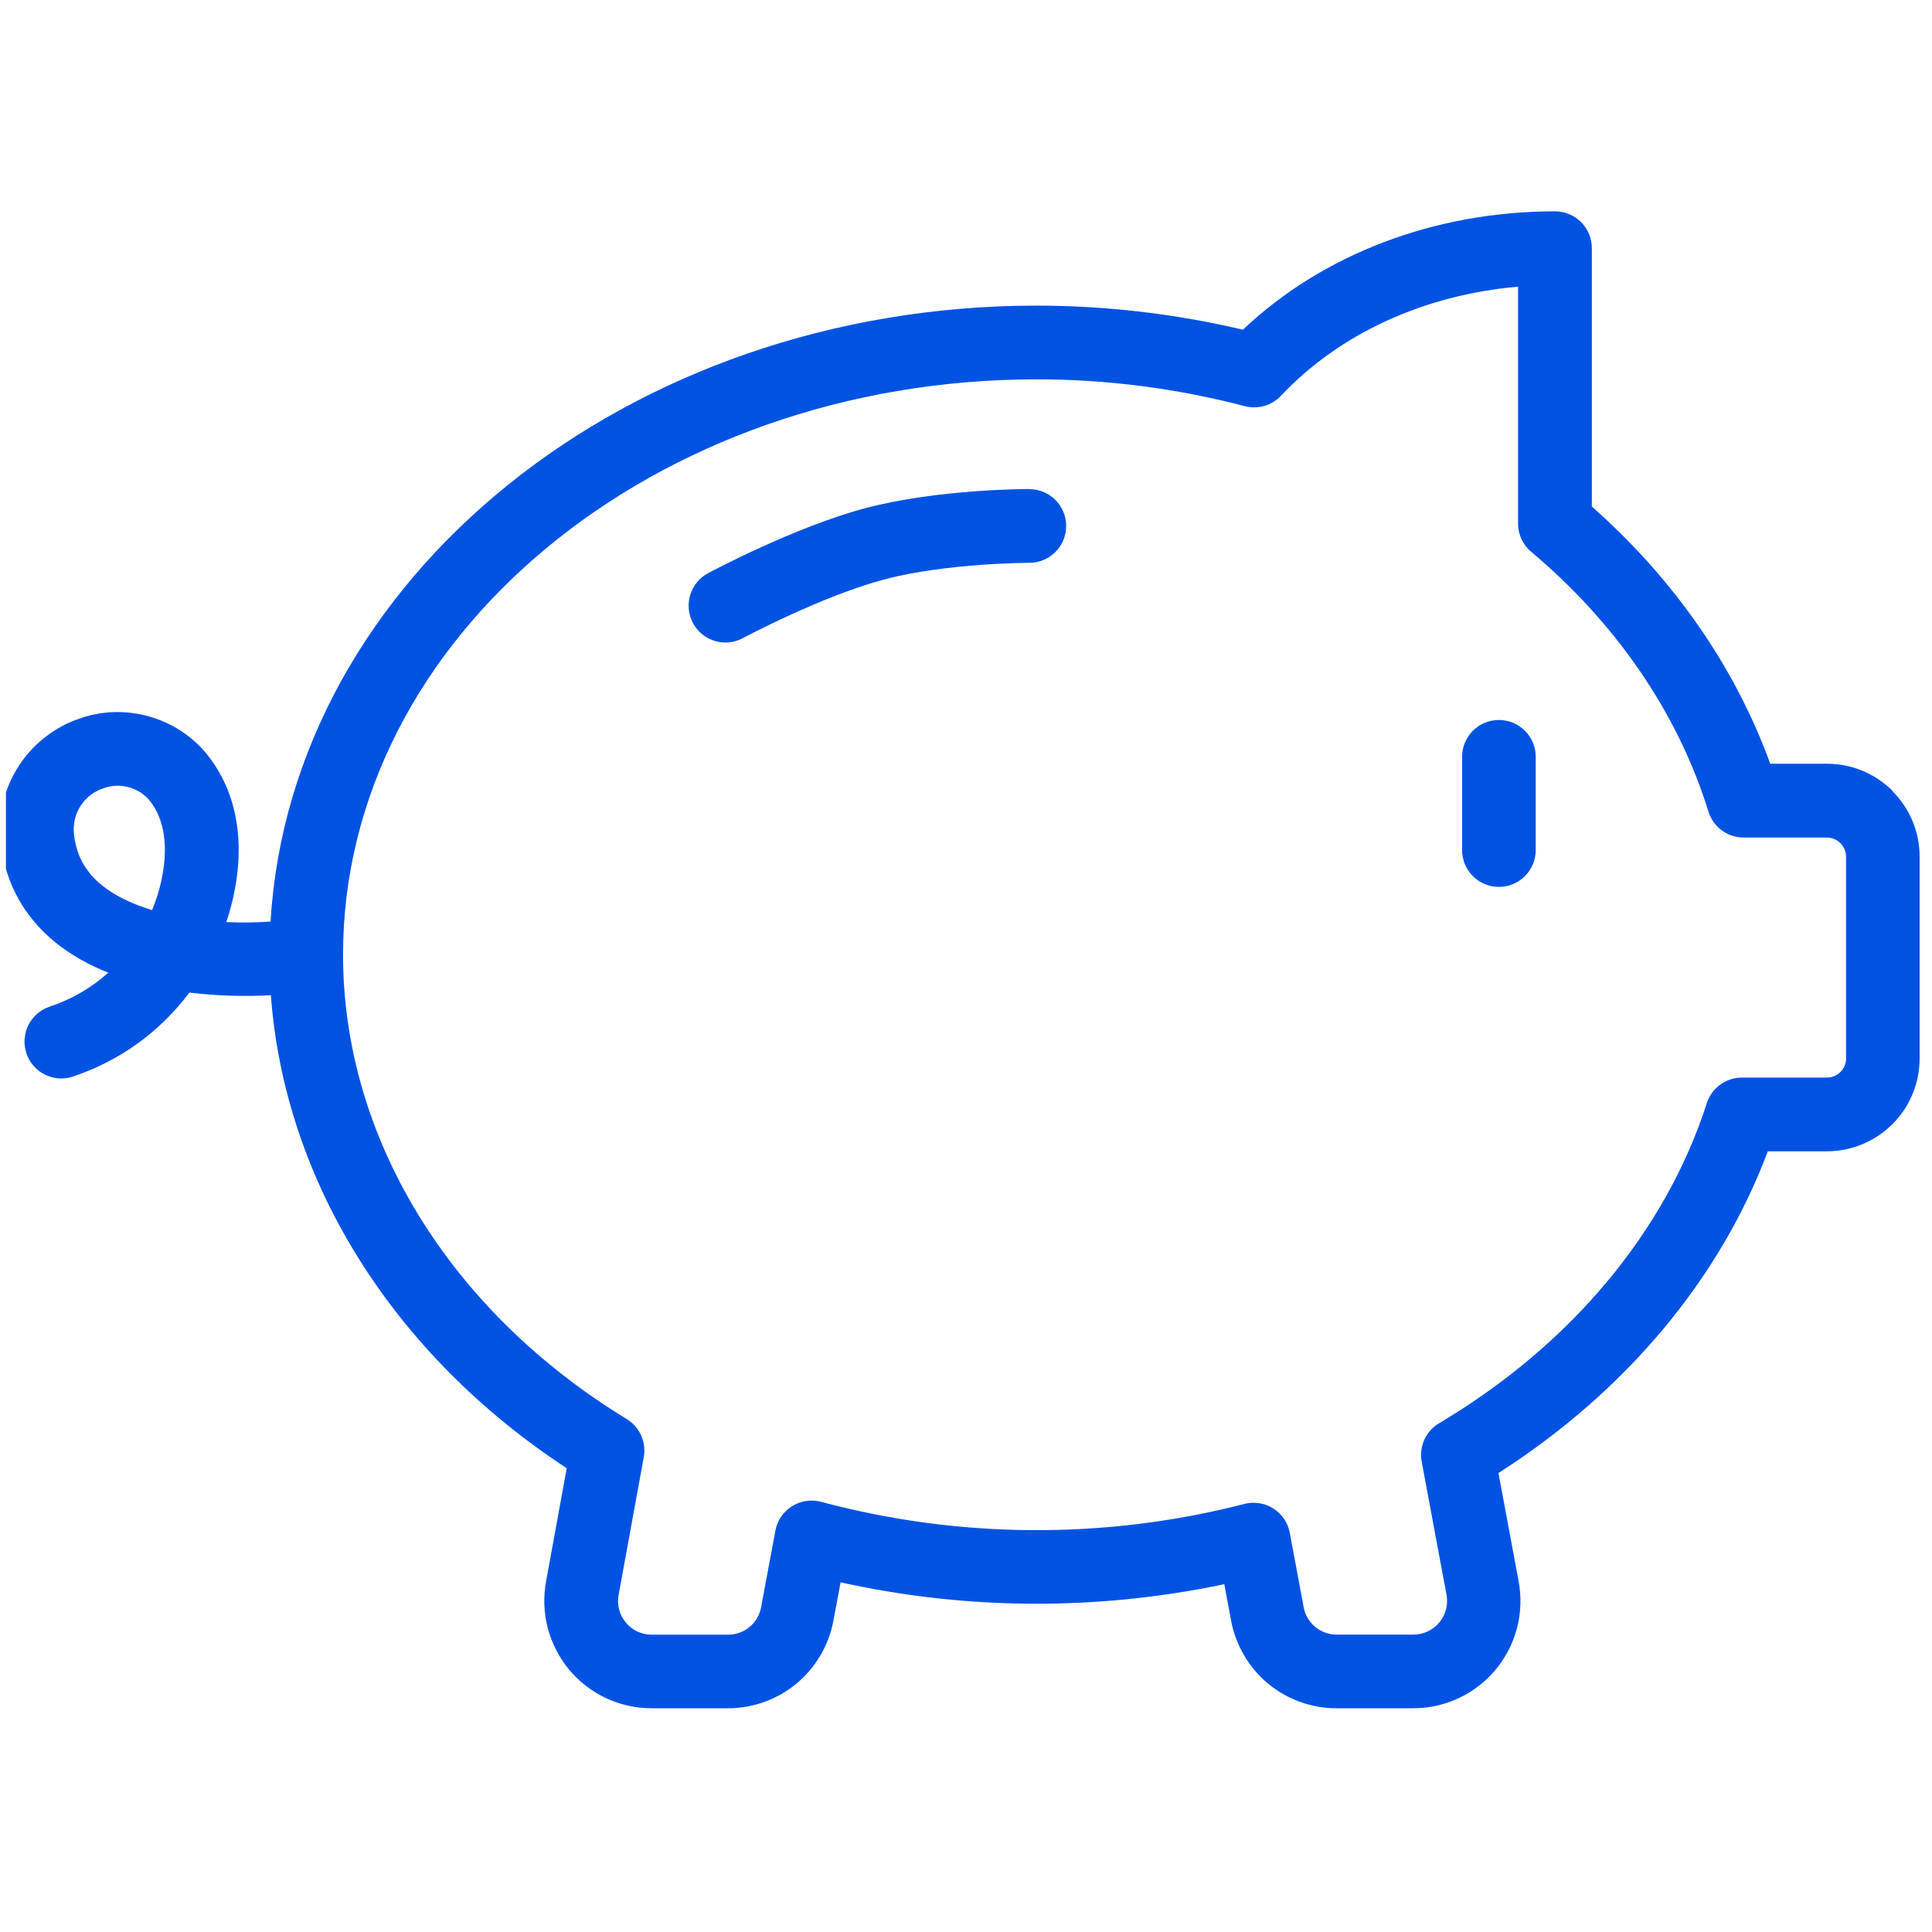 <svg width="156" height="156" viewBox="0 0 156 156" fill="none" xmlns="http://www.w3.org/2000/svg">
<g clip-path="url(#clip0_220_250)">
<path d="M152.817 63.863C151.401 62.448 149.516 61.669 147.518 61.669H142.939C140.108 53.884 135.171 46.765 128.534 40.901V20.038C128.534 18.396 127.202 17.064 125.561 17.064C115.861 17.064 106.785 20.526 100.362 26.622C94.909 25.337 89.324 24.683 83.716 24.677C50.62 24.677 23.5 46.753 21.847 74.413C20.681 74.491 19.48 74.514 18.273 74.455C19.748 70.042 19.92 64.678 16.506 60.657C15.269 59.254 13.652 58.267 11.844 57.797C10.03 57.327 8.139 57.41 6.42 58.023C4.523 58.665 2.846 59.926 1.704 61.567C0.538 63.233 -0.051 65.189 0.003 67.223C0.003 67.247 0.003 67.271 0.003 67.295C0.187 70.827 1.728 73.866 4.469 76.091C5.736 77.119 7.193 77.922 8.745 78.541C7.383 79.76 5.784 80.694 4.011 81.282C2.453 81.8 1.615 83.489 2.132 85.047C2.548 86.29 3.708 87.081 4.951 87.081C5.26 87.081 5.581 87.033 5.891 86.926C9.673 85.665 12.932 83.299 15.293 80.147C17.619 80.432 19.896 80.468 21.871 80.361C22.983 95.348 31.702 109.33 45.761 118.554L44.096 127.677C43.864 128.92 43.905 130.222 44.226 131.447C44.548 132.672 45.142 133.832 45.945 134.807C46.754 135.783 47.789 136.58 48.931 137.115C50.073 137.65 51.345 137.936 52.606 137.936H58.779C60.795 137.936 62.764 137.228 64.316 135.937C65.868 134.647 66.927 132.839 67.296 130.859L67.873 127.766C78.06 130.02 88.652 130.068 98.858 127.915L99.405 130.853C99.774 132.839 100.832 134.647 102.384 135.937C103.937 137.228 105.899 137.936 107.915 137.936H114.112C115.373 137.936 116.646 137.65 117.788 137.115C118.936 136.58 119.964 135.777 120.773 134.807C121.582 133.832 122.177 132.672 122.492 131.453C122.813 130.228 122.855 128.926 122.623 127.683L120.993 118.94C131.252 112.38 138.877 103.269 142.742 92.963H147.5C148.487 92.963 149.451 92.772 150.361 92.398C151.271 92.023 152.091 91.476 152.799 90.774C153.501 90.078 154.048 89.258 154.429 88.342C154.809 87.426 155 86.463 155 85.475V69.174C155 67.17 154.214 65.284 152.799 63.875L152.817 63.863ZM12.284 73.486C10.696 73.004 9.286 72.344 8.222 71.475C6.801 70.322 6.057 68.865 5.95 67.027C5.938 66.29 6.152 65.576 6.575 64.969C6.997 64.363 7.615 63.893 8.365 63.643C9.007 63.417 9.691 63.381 10.351 63.554C11.005 63.72 11.594 64.083 12.004 64.547C13.884 66.759 13.521 70.459 12.284 73.486ZM149.064 85.463C149.064 85.665 149.023 85.868 148.945 86.052C148.868 86.242 148.749 86.415 148.612 86.552C148.464 86.7 148.297 86.813 148.107 86.891C147.916 86.968 147.72 87.01 147.512 87.01H140.649C139.358 87.01 138.216 87.842 137.818 89.073C134.482 99.445 126.804 108.622 116.2 114.92C115.129 115.556 114.564 116.793 114.796 118.024L116.8 128.771C116.872 129.164 116.86 129.568 116.759 129.955C116.658 130.335 116.473 130.698 116.218 131.007C115.962 131.316 115.641 131.56 115.278 131.733C114.921 131.899 114.523 131.989 114.124 131.989H107.933C107.303 131.989 106.684 131.768 106.197 131.364C105.709 130.96 105.376 130.395 105.263 129.77L104.145 123.769C103.996 122.961 103.514 122.247 102.819 121.807C102.337 121.498 101.784 121.343 101.219 121.343C100.969 121.343 100.725 121.373 100.475 121.438C89.283 124.317 77.466 124.257 66.303 121.266C65.5 121.052 64.649 121.182 63.947 121.622C63.246 122.063 62.764 122.776 62.609 123.591L61.456 129.776C61.343 130.401 61.01 130.966 60.522 131.37C60.034 131.774 59.422 131.994 58.785 131.994H52.618C52.225 131.994 51.827 131.905 51.464 131.739C51.107 131.572 50.78 131.322 50.531 131.013C50.281 130.71 50.09 130.347 49.989 129.96C49.888 129.574 49.876 129.17 49.954 128.765L51.982 117.656C52.202 116.442 51.654 115.223 50.602 114.581C36.257 105.833 27.699 91.821 27.699 77.096C27.699 51.475 52.82 30.63 83.704 30.63C89.372 30.63 95.034 31.361 100.517 32.795C101.57 33.068 102.688 32.747 103.431 31.956C108.159 26.931 115.016 23.802 122.575 23.148V42.275C122.575 43.155 122.962 43.987 123.634 44.552C130.539 50.357 135.493 57.612 137.949 65.534C138.335 66.777 139.483 67.628 140.792 67.628H147.506C147.922 67.628 148.309 67.788 148.606 68.08C148.898 68.371 149.058 68.763 149.058 69.174V85.469L149.064 85.463Z" fill="#0053E2"/>
<path d="M121.029 58.136C119.388 58.136 118.056 59.468 118.056 61.109V68.639C118.056 70.28 119.388 71.612 121.029 71.612C122.671 71.612 124.003 70.28 124.003 68.639V61.109C124.003 59.468 122.671 58.136 121.029 58.136Z" fill="#0053E2"/>
<path d="M83.115 39.485C82.812 39.485 75.664 39.503 69.924 41.02C64.221 42.524 57.459 46.128 57.174 46.283C55.728 47.056 55.181 48.858 55.955 50.309C56.49 51.308 57.519 51.879 58.577 51.879C59.053 51.879 59.529 51.766 59.975 51.529C60.04 51.493 66.416 48.097 71.441 46.777C76.425 45.462 83.05 45.444 83.115 45.444C84.757 45.444 86.089 44.112 86.089 42.471C86.089 40.829 84.757 39.497 83.115 39.497V39.485Z" fill="#0053E2"/>
</g>
<defs>
<clipPath id="clip0_220_250">
<rect width="155" height="155" fill="white" transform="translate(0.48 0.5)"/>
</clipPath>
</defs>
</svg>
